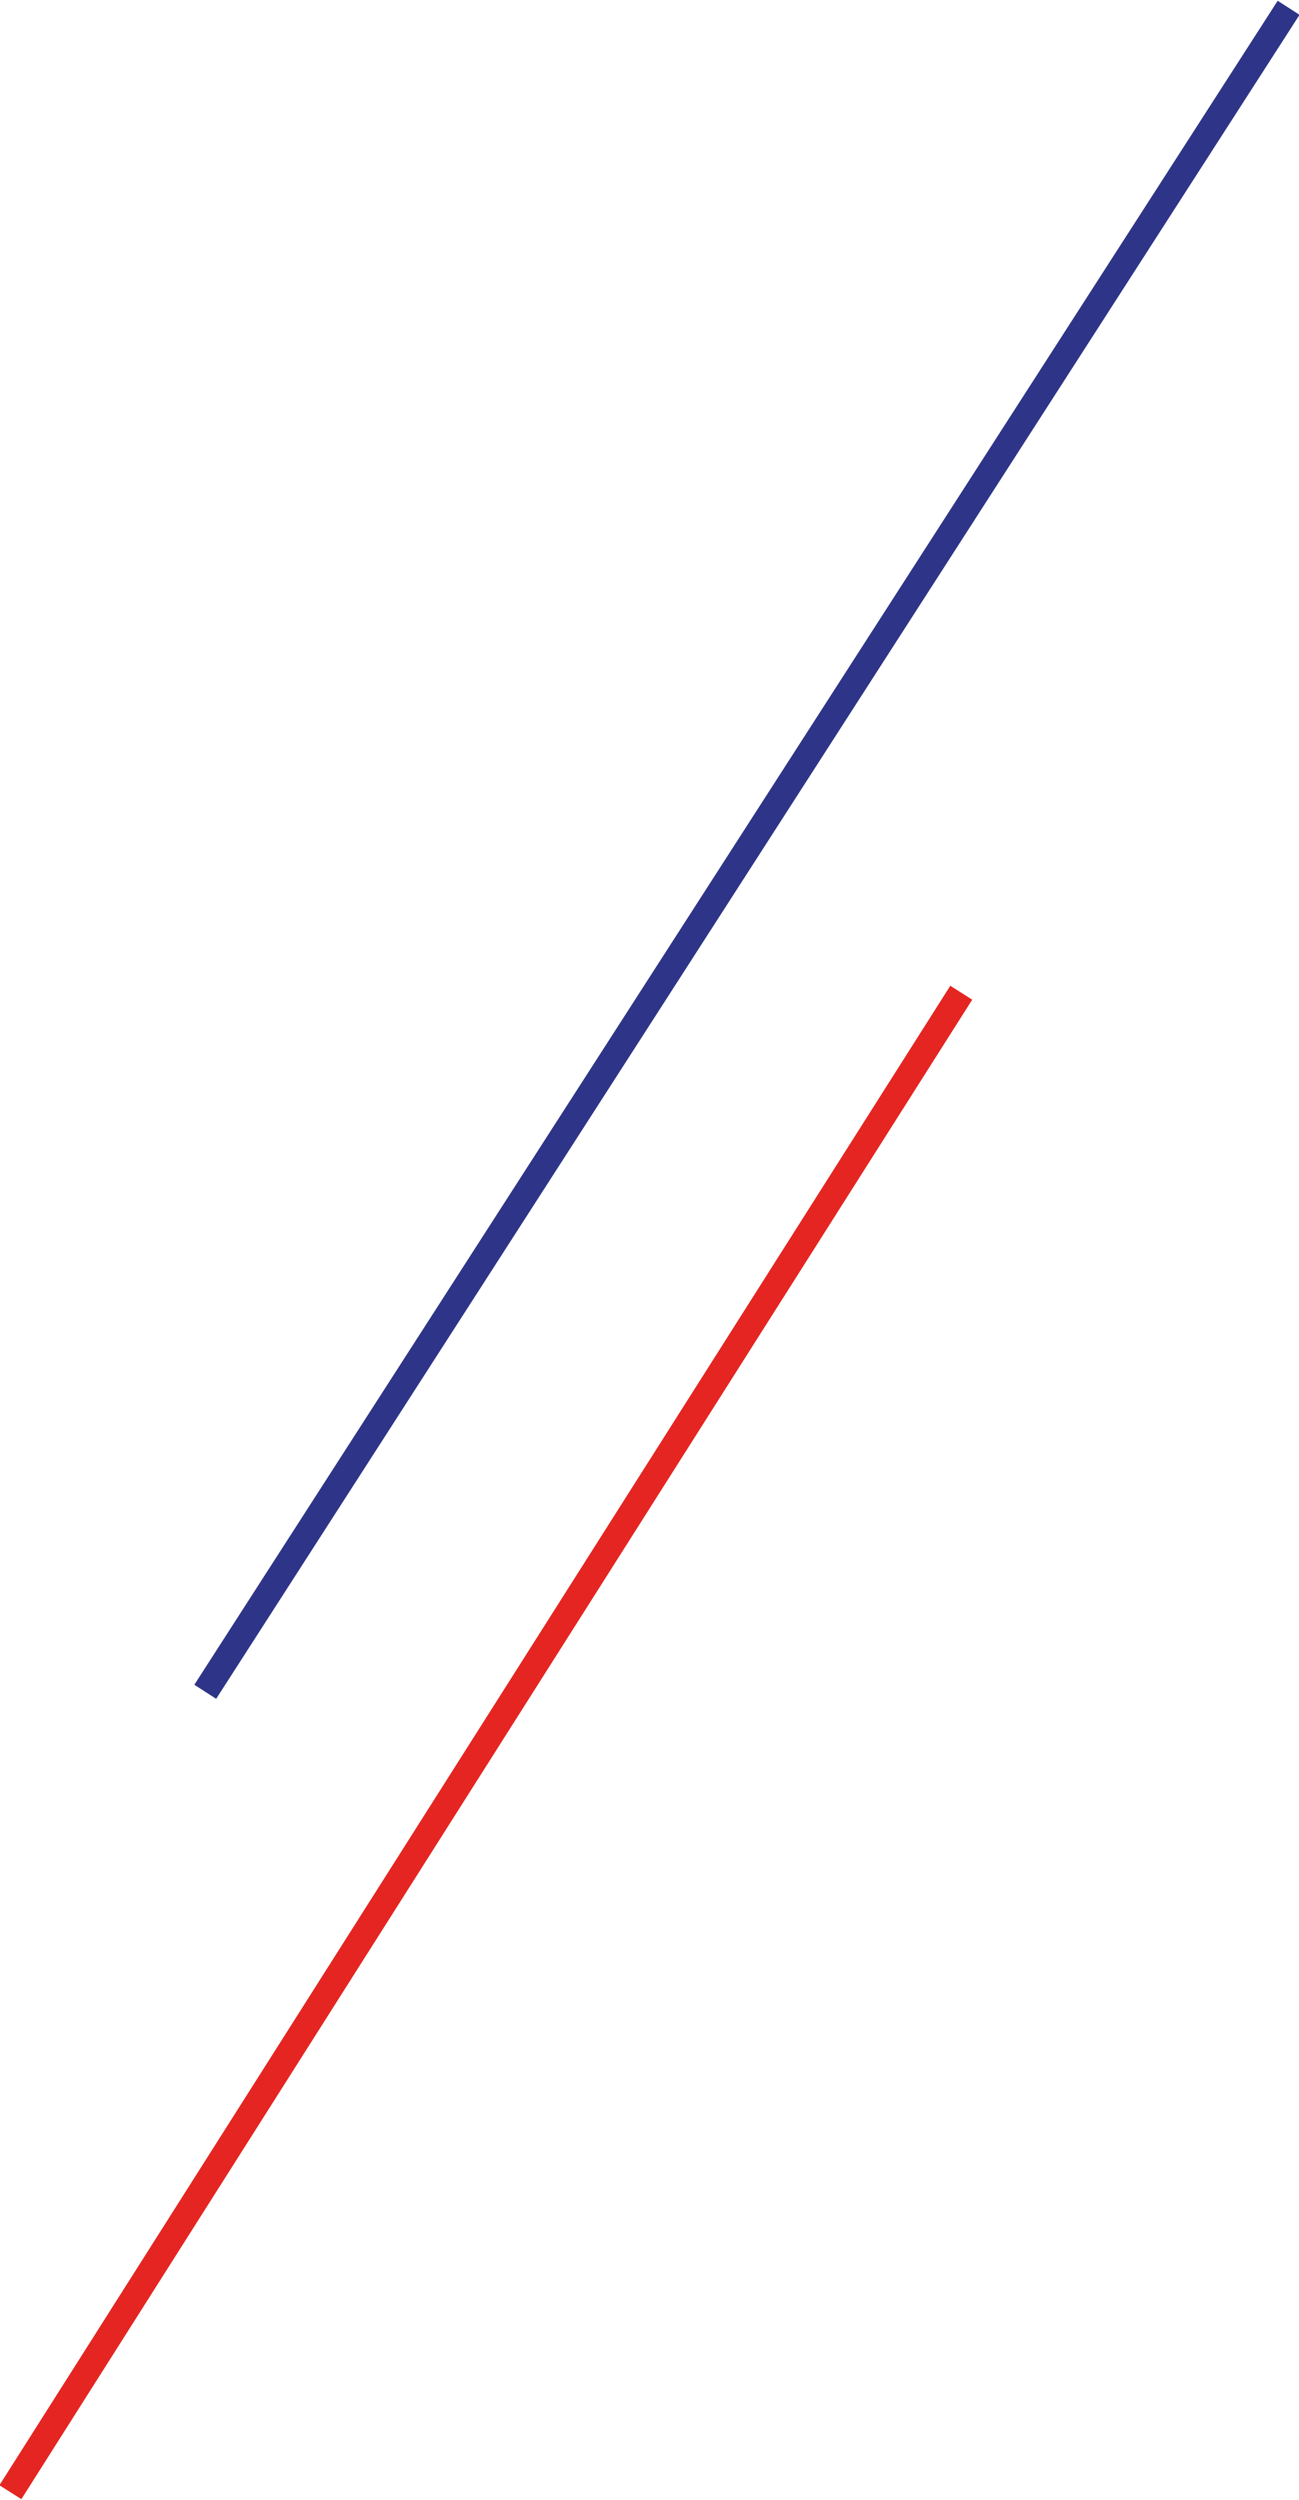 <svg xmlns="http://www.w3.org/2000/svg" id="Layer_1" data-name="Layer 1" viewBox="0 0 50 96.2"><defs><style>.cls-1,.cls-2{fill:#010101;stroke-miterlimit:10;}.cls-1{stroke:#e52521;}.cls-2{stroke:#2e3588;}</style></defs><line class="cls-1" x1="37" y1="38.2" x2="0.4" y2="95.9"></line><line class="cls-2" x1="49.6" y1="0.3" x2="7.9" y2="65.1"></line></svg>